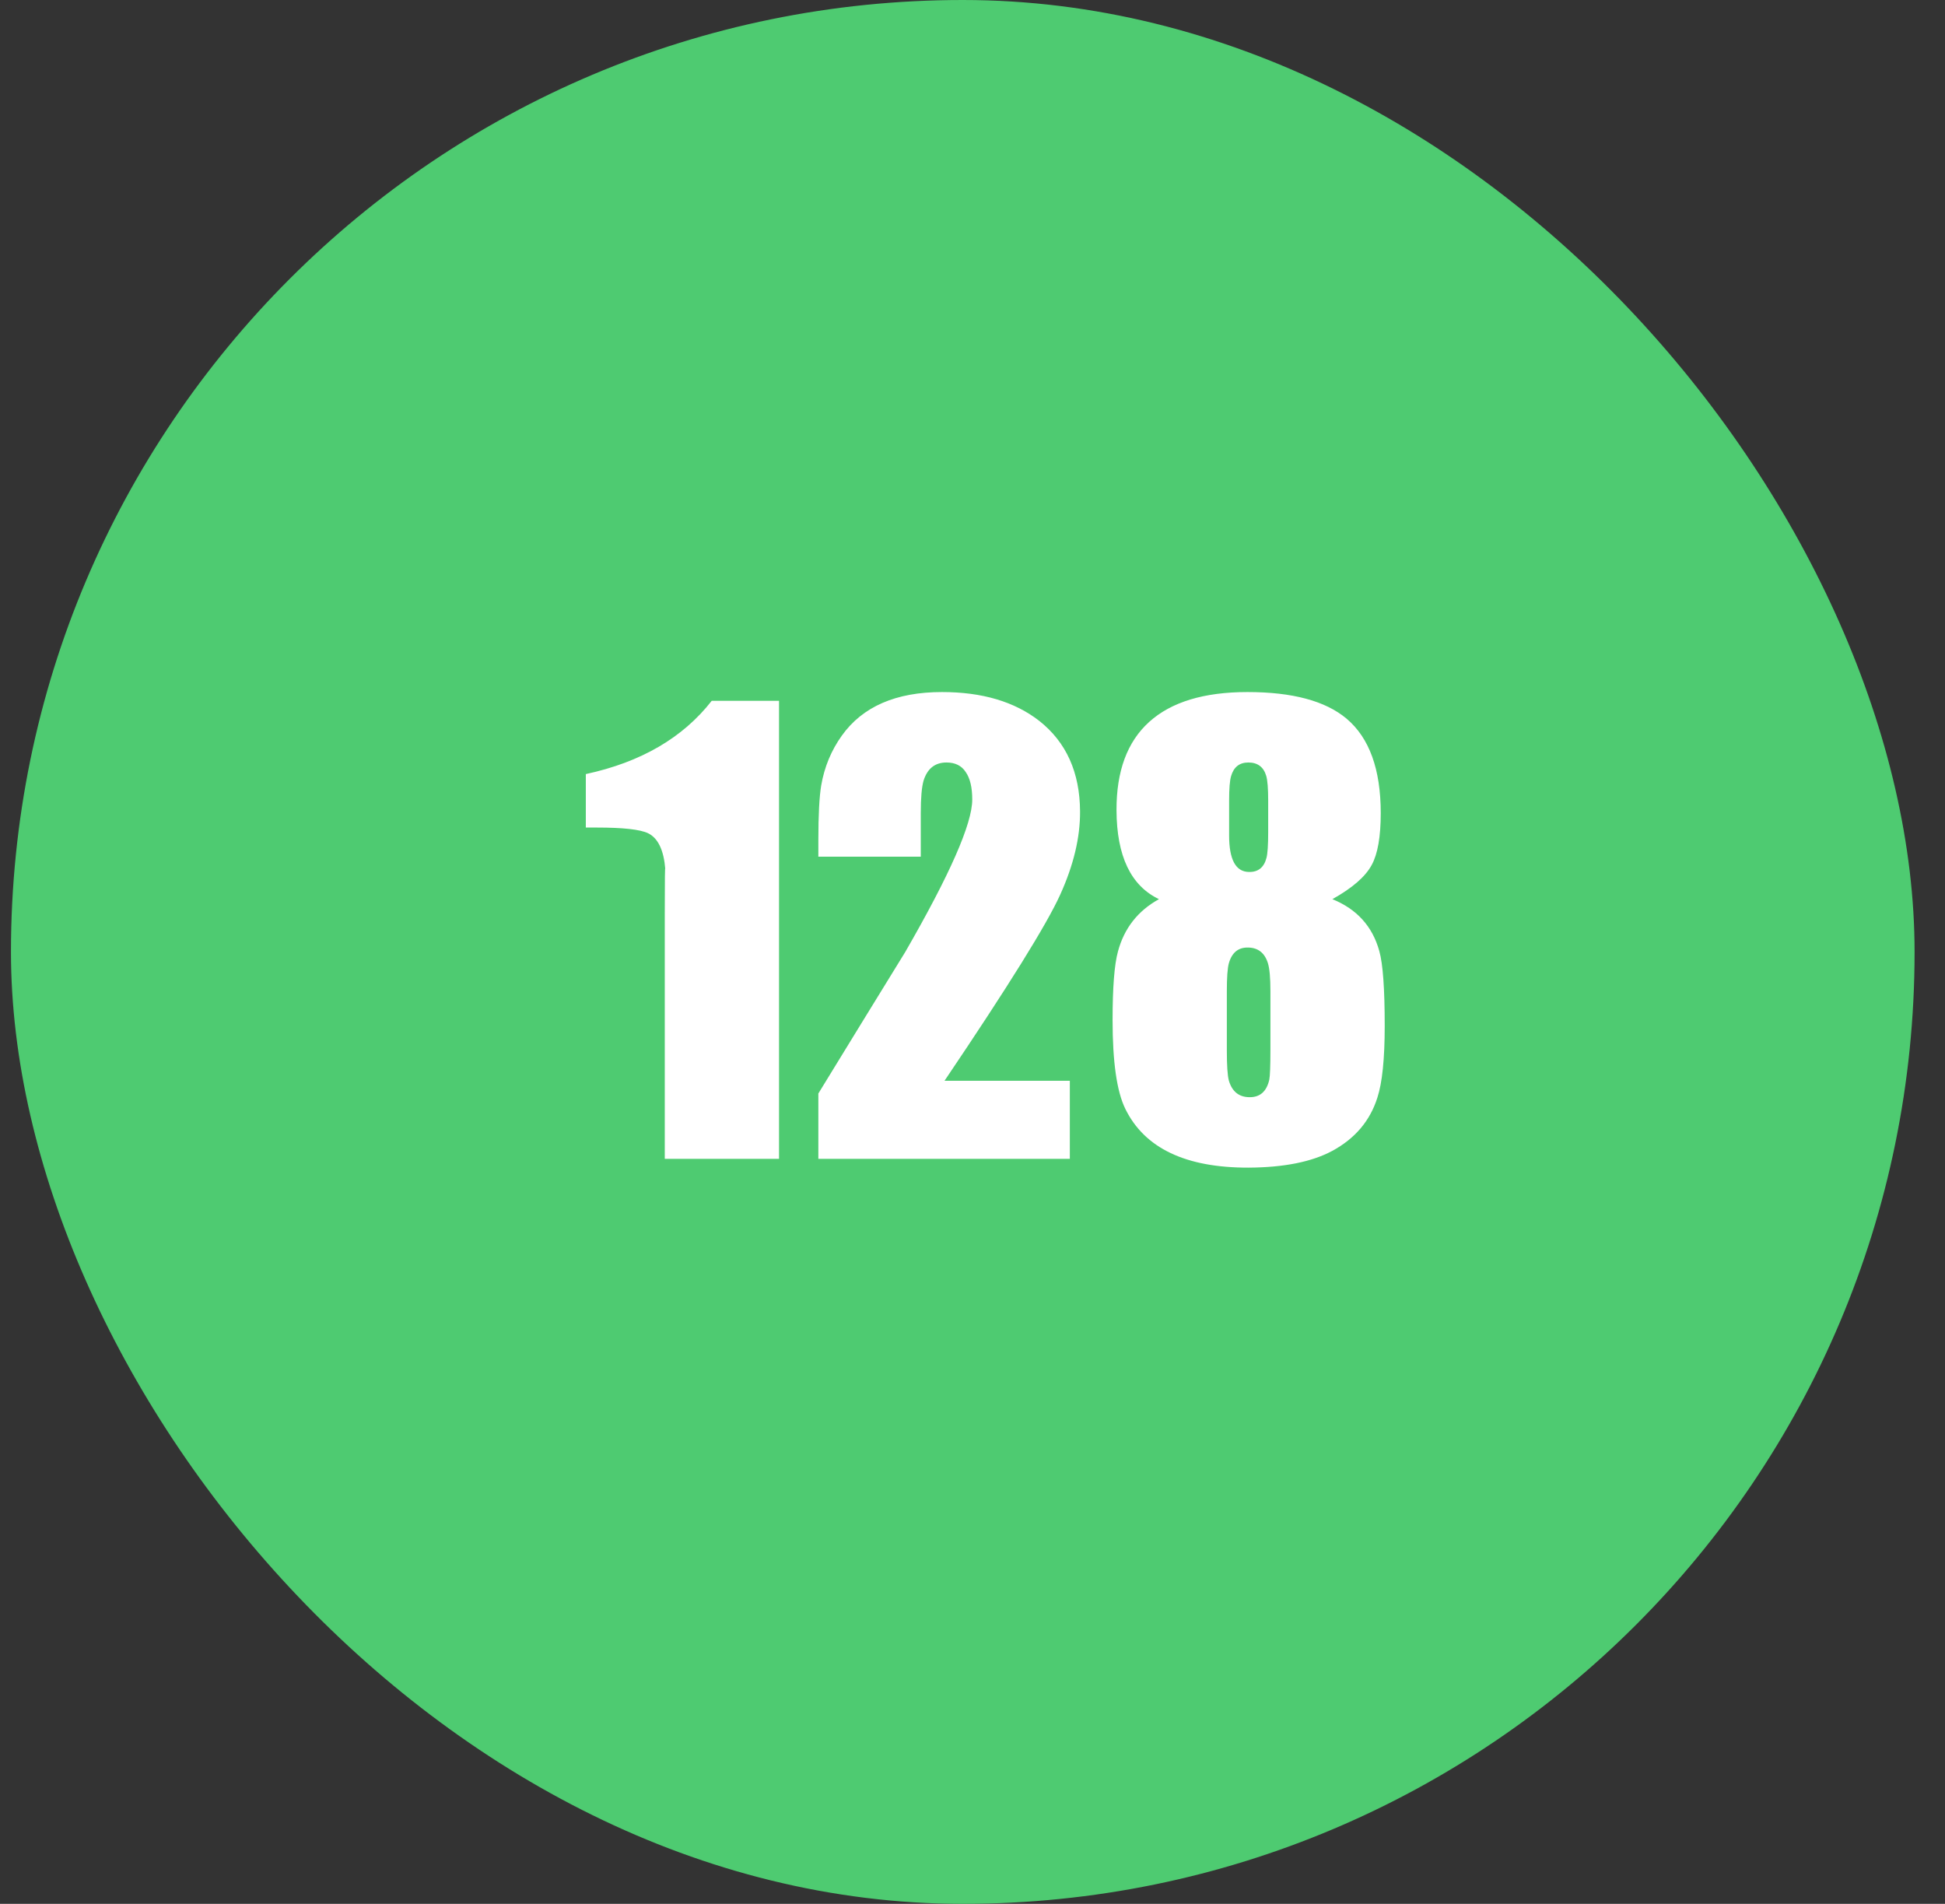 <svg xmlns="http://www.w3.org/2000/svg" width="47" height="46" viewBox="0 0 47 46" fill="none"><rect x="0" y="0" width="47" height="46" fill="#333333" stroke="none"/><rect x="0.265" width="46" height="46" rx="23" fill="#4ECB71"></rect><path d="M18.825 16.933V28H16.064V22.066C16.064 21.241 16.068 20.888 16.077 21.007C16.041 20.542 15.902 20.25 15.66 20.132C15.469 20.041 15.059 19.995 14.43 19.995H14.156V18.703C15.487 18.416 16.501 17.826 17.198 16.933H18.825ZM25.852 26.113V28H19.775V26.421C20.473 25.282 21.172 24.142 21.874 23.003C22.954 21.13 23.494 19.902 23.494 19.318C23.494 19.027 23.442 18.806 23.337 18.655C23.237 18.5 23.082 18.423 22.872 18.423C22.594 18.423 22.41 18.569 22.318 18.86C22.273 19.015 22.25 19.277 22.25 19.646V20.699H19.775V20.296C19.775 19.694 19.798 19.255 19.844 18.977C19.921 18.53 20.088 18.129 20.343 17.773C20.844 17.072 21.651 16.721 22.763 16.721C23.733 16.721 24.517 16.953 25.114 17.418C25.766 17.933 26.094 18.662 26.099 19.605C26.103 20.23 25.944 20.9 25.62 21.615C25.297 22.331 24.365 23.83 22.824 26.113H25.852ZM32.196 21.725C32.789 21.966 33.167 22.385 33.331 22.982C33.418 23.292 33.461 23.894 33.461 24.787C33.461 25.58 33.402 26.159 33.283 26.523C33.105 27.084 32.741 27.512 32.19 27.809C31.697 28.073 31.025 28.207 30.173 28.212C28.651 28.216 27.657 27.742 27.192 26.79C26.987 26.371 26.885 25.658 26.885 24.65C26.885 23.857 26.928 23.304 27.015 22.989C27.165 22.429 27.495 22.007 28.006 21.725C27.327 21.401 26.985 20.686 26.98 19.578C26.976 18.635 27.238 17.924 27.767 17.445C28.3 16.962 29.093 16.721 30.145 16.721C31.23 16.721 32.028 16.935 32.538 17.363C33.09 17.828 33.365 18.589 33.365 19.646C33.365 20.216 33.292 20.633 33.147 20.898C32.996 21.18 32.679 21.456 32.196 21.725ZM30.645 19.346C30.645 19.049 30.629 18.849 30.597 18.744C30.533 18.53 30.389 18.423 30.166 18.423C29.952 18.423 29.813 18.532 29.749 18.751C29.717 18.856 29.701 19.054 29.701 19.346V20.186C29.701 20.77 29.861 21.064 30.18 21.068C30.403 21.073 30.544 20.959 30.604 20.727C30.631 20.626 30.645 20.419 30.645 20.105V19.346ZM30.699 23.946C30.699 23.627 30.679 23.402 30.638 23.27C30.56 23.023 30.401 22.898 30.159 22.894C29.922 22.889 29.767 23.017 29.694 23.276C29.662 23.395 29.646 23.618 29.646 23.946V25.382C29.646 25.742 29.662 25.983 29.694 26.106C29.772 26.375 29.94 26.51 30.2 26.51C30.451 26.51 30.608 26.369 30.672 26.086C30.69 25.995 30.699 25.753 30.699 25.361V23.946Z" fill="white"></path></svg>